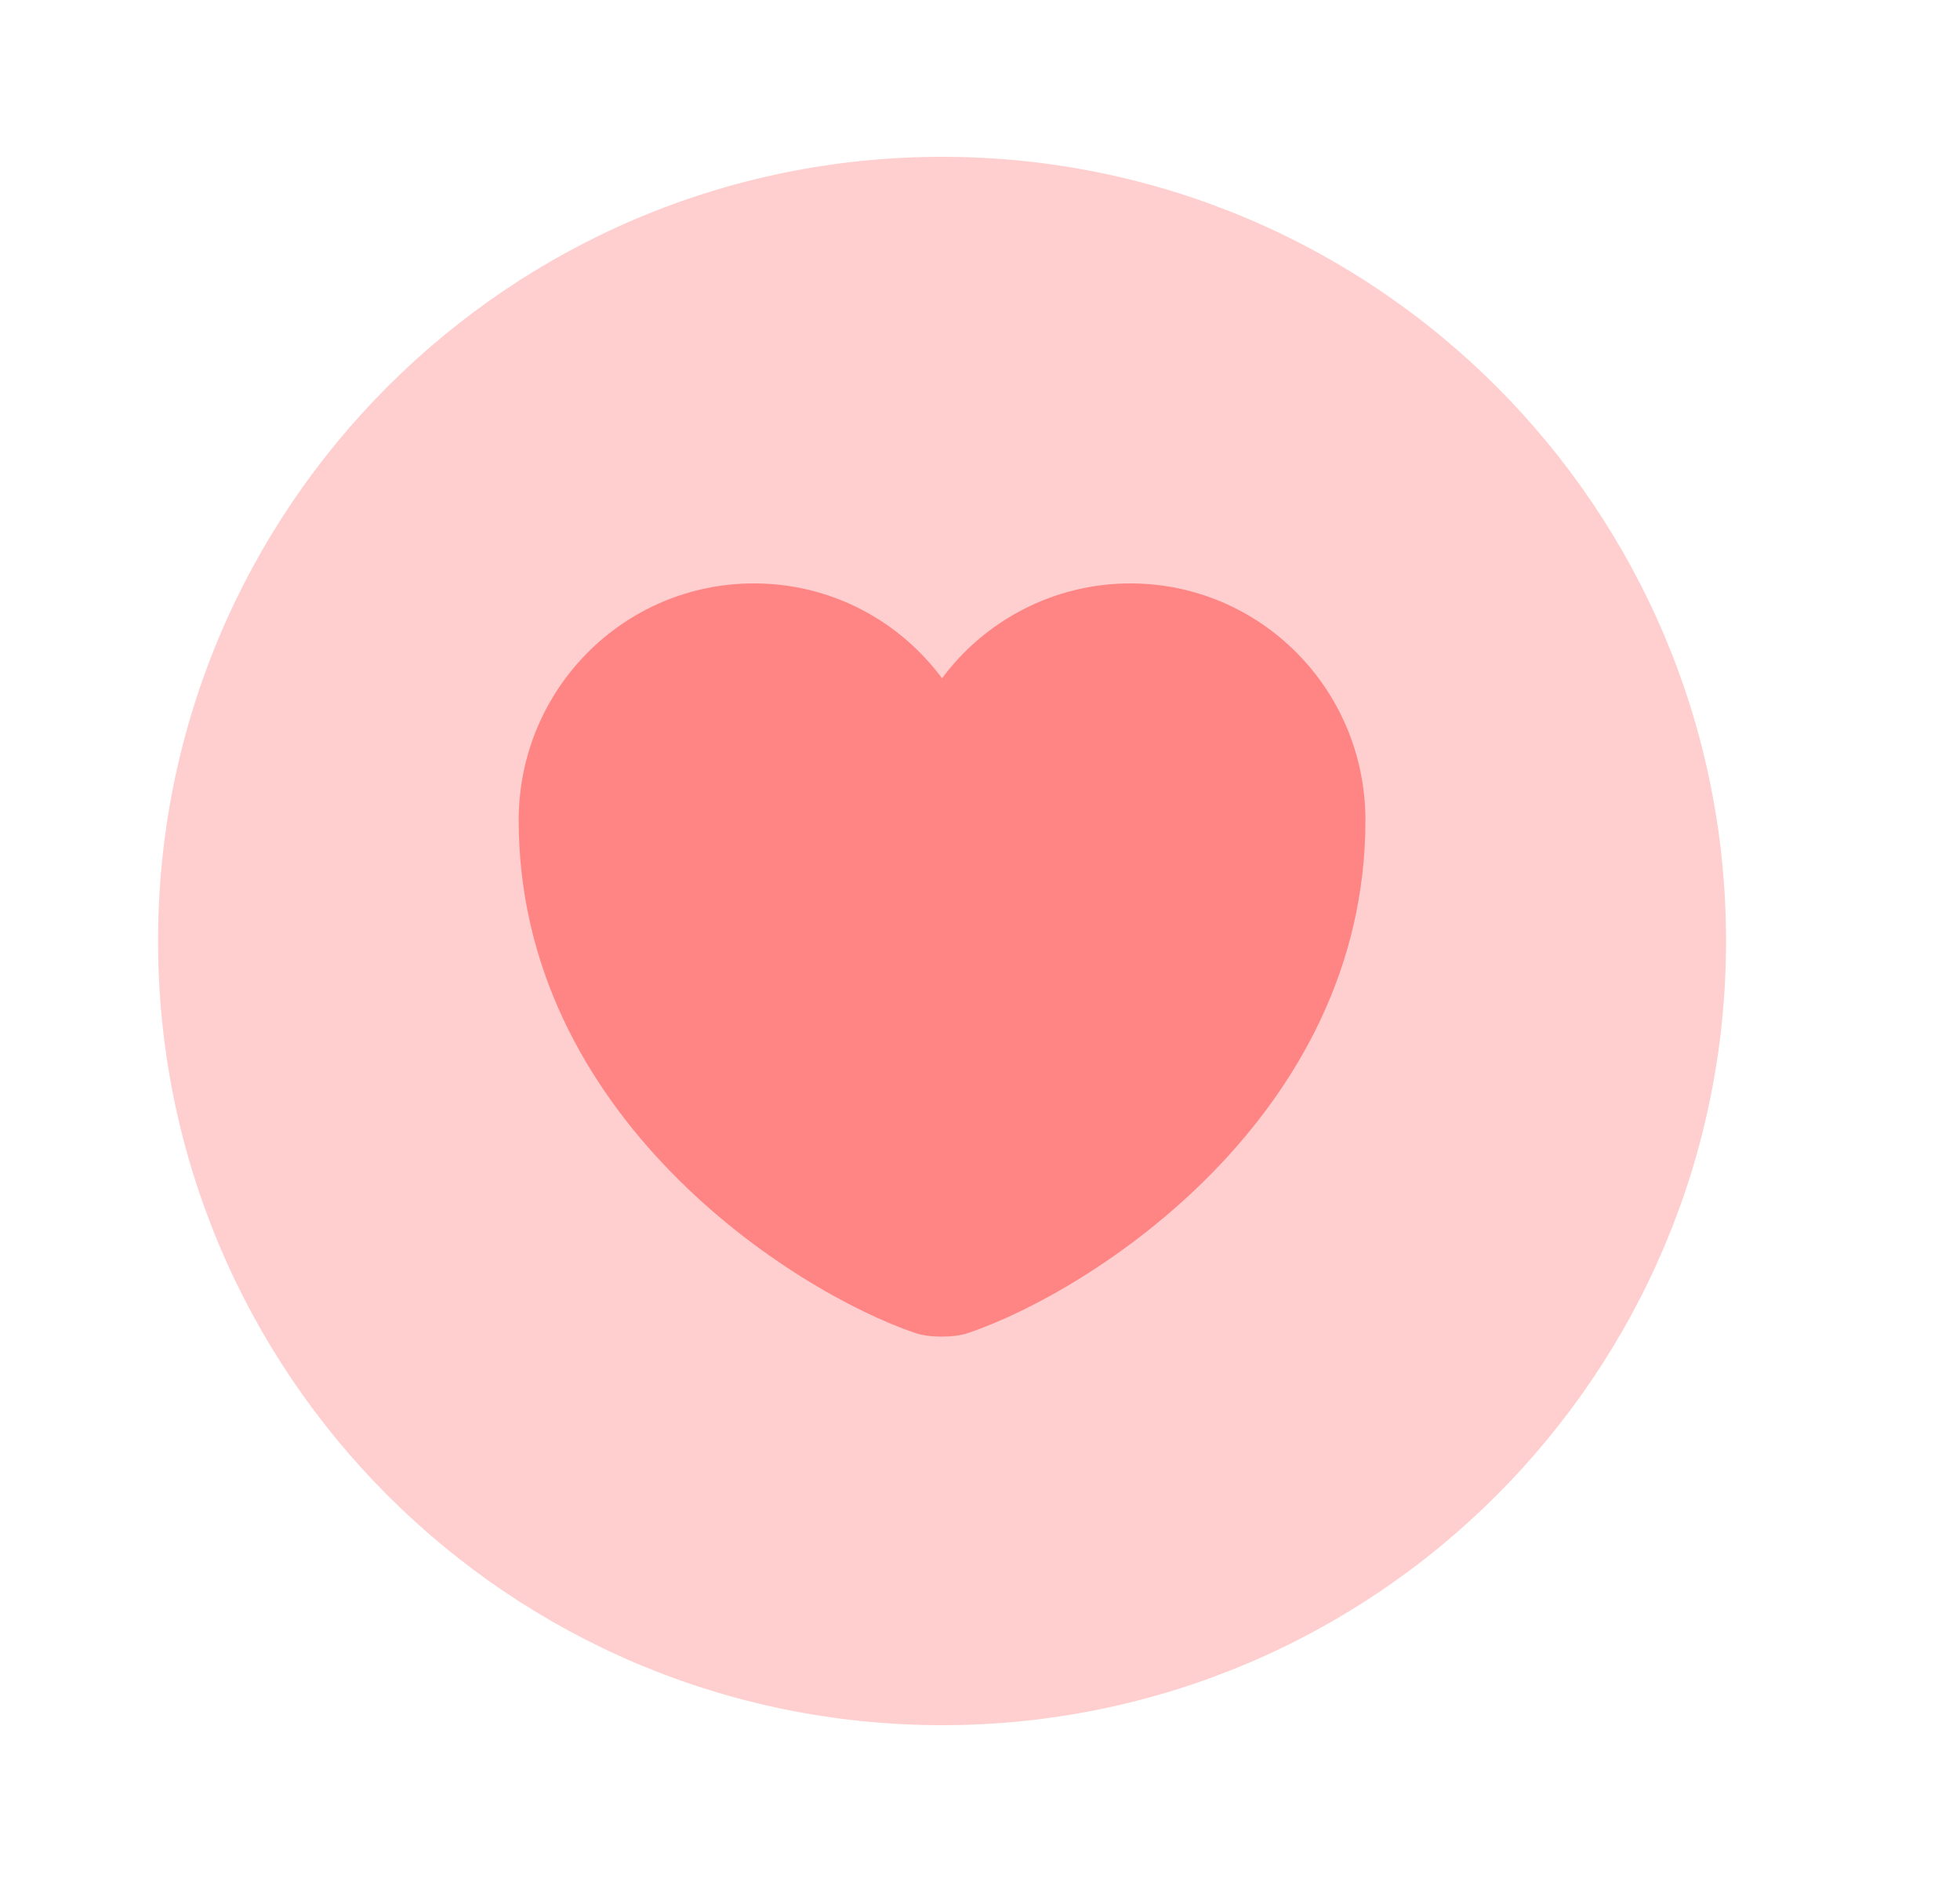 <svg width="25" height="24" viewBox="0 0 25 24" fill="none" xmlns="http://www.w3.org/2000/svg">
<path opacity="0.4" d="M12.016 22C17.538 22 22.016 17.523 22.016 12C22.016 6.477 17.538 2 12.016 2C6.493 2 2.016 6.477 2.016 12C2.016 17.523 6.493 22 12.016 22Z" fill="#FF8484"/>
<path d="M12.346 17C12.166 17.06 11.856 17.06 11.676 17C10.116 16.47 6.616 14.24 6.616 10.46C6.616 8.79 7.956 7.44 9.616 7.44C10.596 7.44 11.466 7.91 12.016 8.65C12.556 7.92 13.436 7.44 14.416 7.44C16.076 7.44 17.416 8.79 17.416 10.46C17.416 14.24 13.916 16.47 12.346 17Z" fill="#FF8484"/>
</svg>
